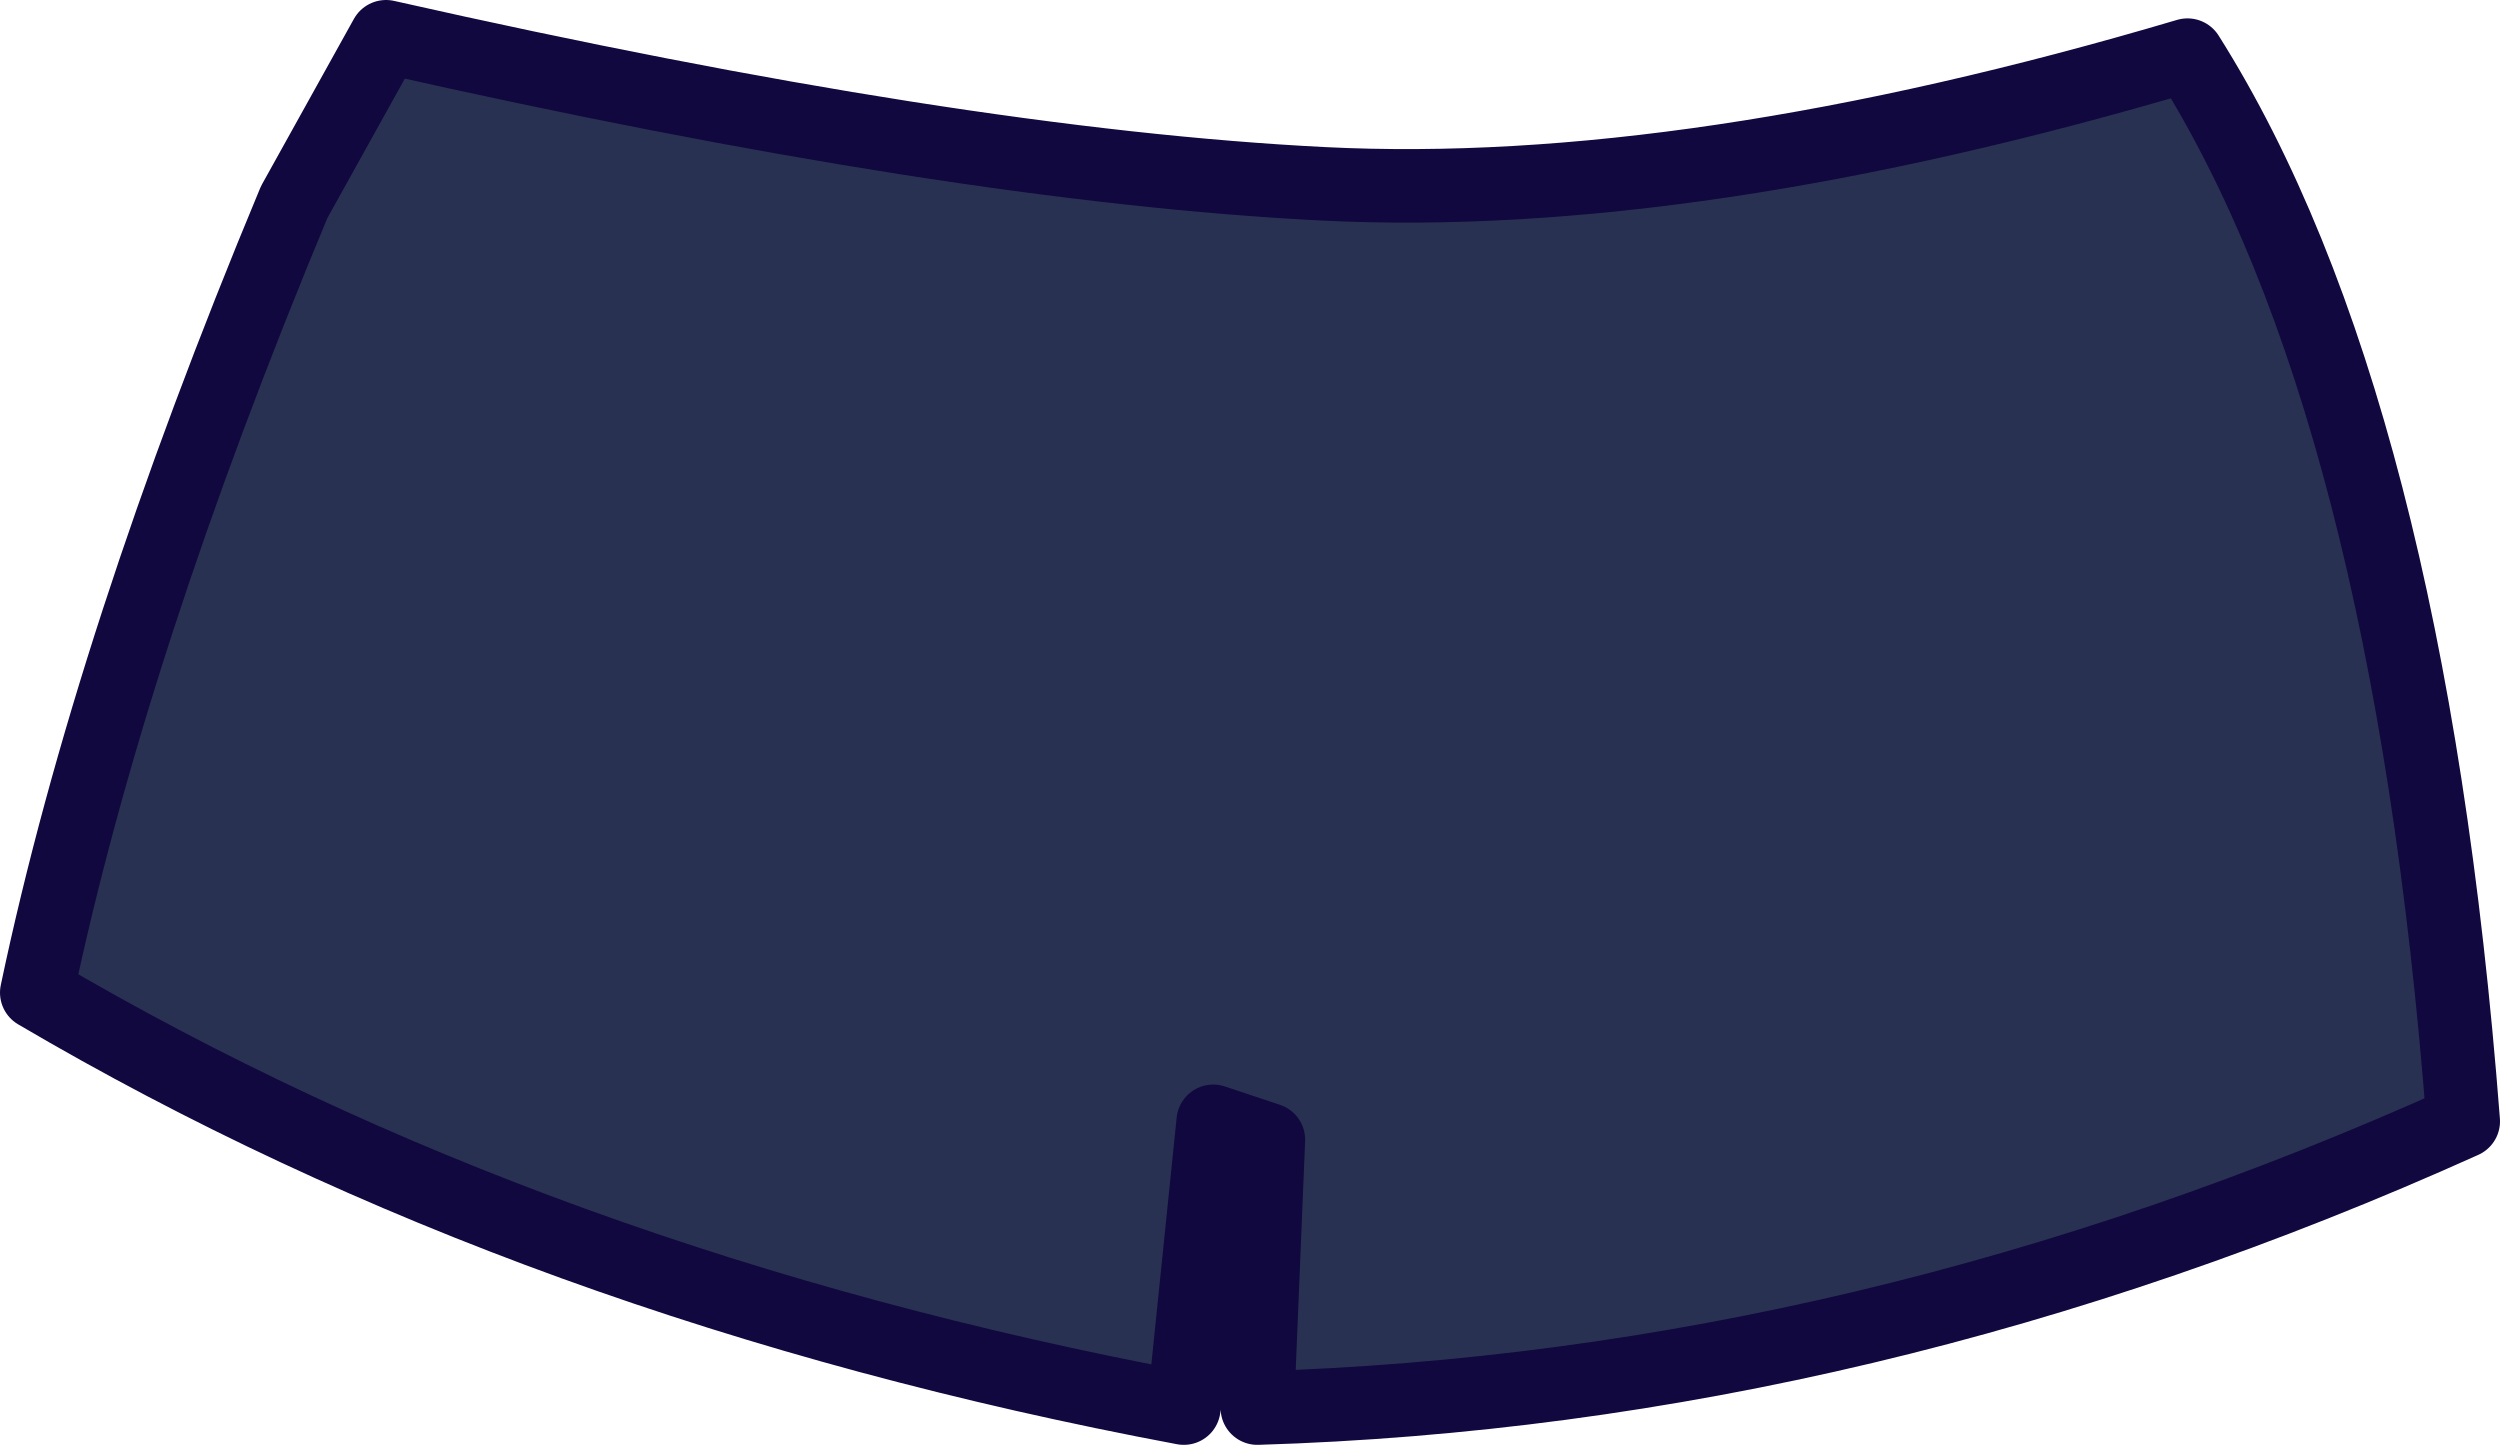 <?xml version="1.0" encoding="UTF-8" standalone="no"?>
<svg xmlns:xlink="http://www.w3.org/1999/xlink" height="19.65px" width="34.0px" xmlns="http://www.w3.org/2000/svg">
  <g transform="matrix(1.0, 0.0, 0.0, 1.0, 16.95, 9.85)">
    <path d="M12.8 -9.1 Q6.05 -7.1 1.05 -7.35 -3.95 -7.6 -11.7 -9.35 L-12.95 -7.1 Q-15.45 -1.1 -16.45 3.65 -9.65 7.65 -0.85 9.3 L-0.45 5.4 0.3 5.65 0.15 9.3 Q8.45 9.05 16.55 5.4 15.8 -4.35 12.8 -9.1" fill="#293152" fill-rule="evenodd" stroke="none"/>
    <path d="M12.8 -9.1 Q6.05 -7.1 1.05 -7.35 -3.95 -7.6 -11.7 -9.35 L-12.95 -7.1 Q-15.45 -1.1 -16.45 3.65 -9.65 7.65 -0.85 9.3 L-0.45 5.4 0.3 5.65 0.15 9.3 Q8.45 9.05 16.55 5.4 15.8 -4.35 12.8 -9.1 Z" fill="none" stroke="#10083e" stroke-linecap="round" stroke-linejoin="round" stroke-width="1.0"/>
  </g>
</svg>
